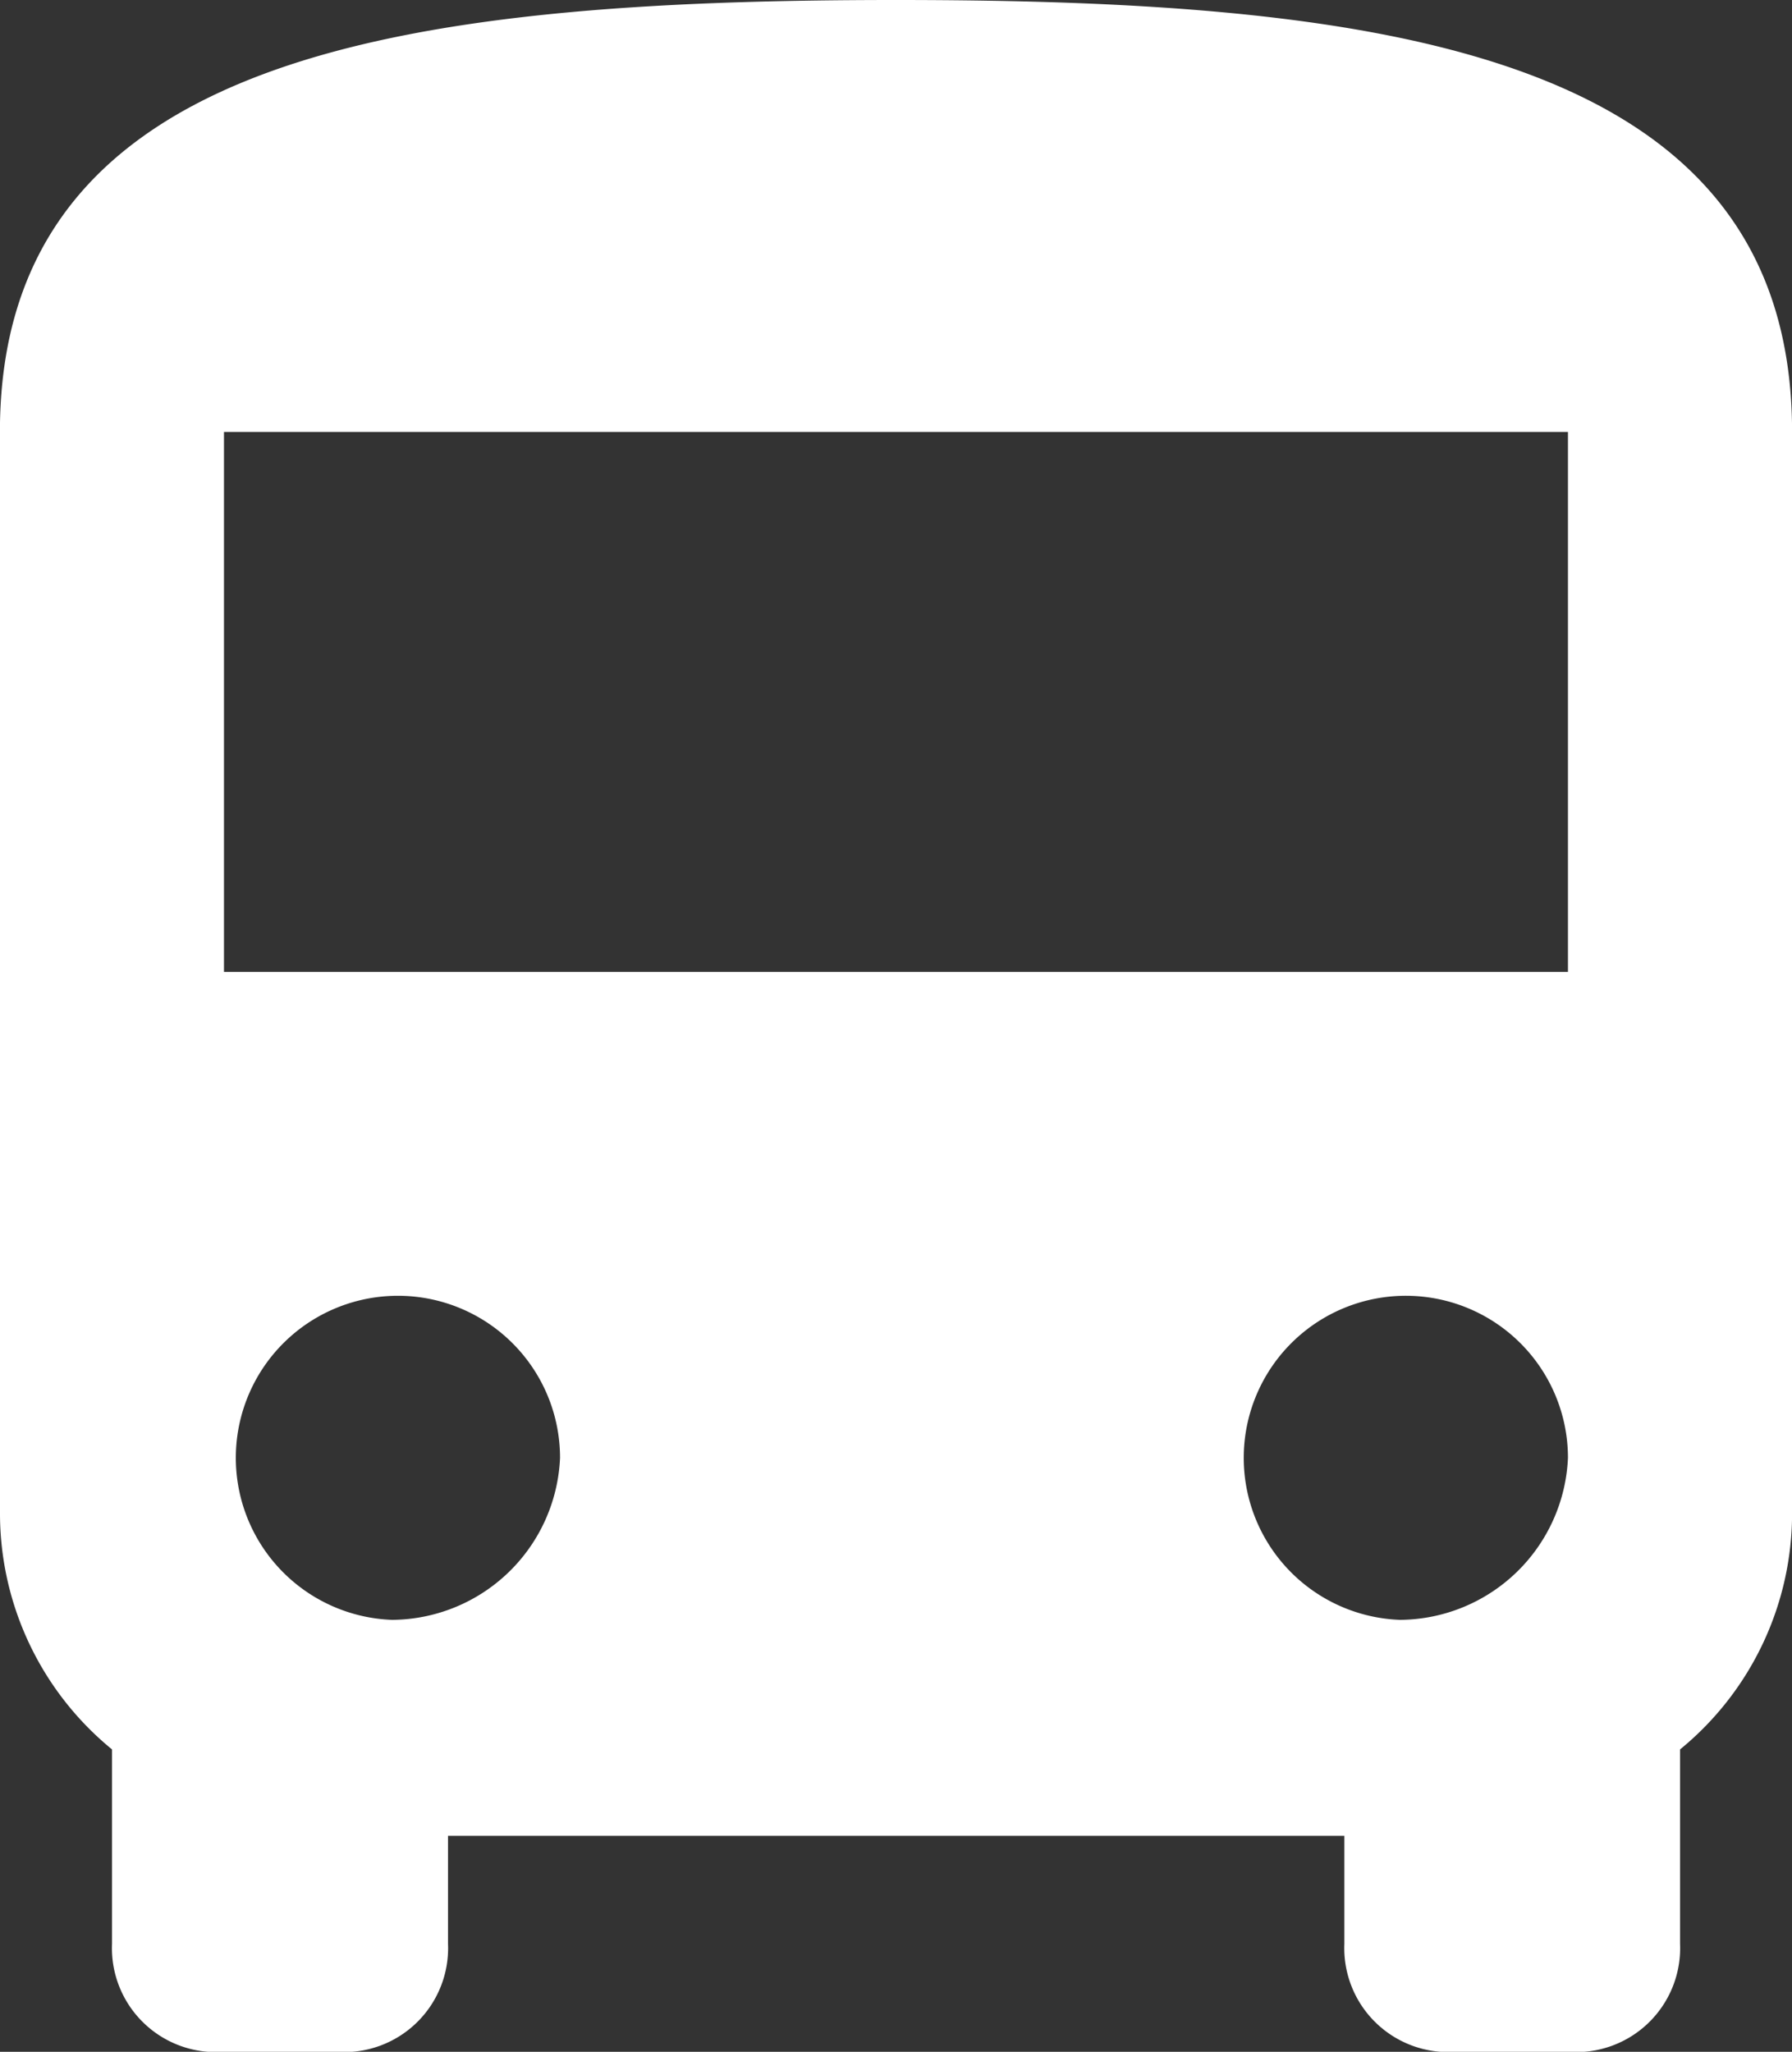 <?xml version="1.0" encoding="UTF-8"?>
<svg xmlns="http://www.w3.org/2000/svg" width="23.579" height="27" viewBox="0 0 23.579 27">
  <rect x="0" y="0" width="23.579" height="27" fill="#333333" stroke="none"/>
  <path id="icon_bus_wihte" data-name="icon/bus_wihte" d="M47.211,59.895a4.013,4.013,0,0,0,1.474,3.126v2.558A1.368,1.368,0,0,0,50.158,67h1.474a1.368,1.368,0,0,0,1.474-1.421V64.158H64.9v1.421A1.368,1.368,0,0,0,66.369,67h1.474a1.368,1.368,0,0,0,1.474-1.421V63.021a4.013,4.013,0,0,0,1.474-3.126V45.684C70.79,40.71,65.485,40,59,40s-11.79.71-11.79,5.684Zm5.158,1.421a2.133,2.133,0,1,1,2.211-2.132A2.227,2.227,0,0,1,52.369,61.316Zm13.263,0a2.133,2.133,0,1,1,2.21-2.132A2.227,2.227,0,0,1,65.632,61.316Zm2.21-8.526H50.158V45.684H67.842Z" transform="translate(-47.211 -40)" fill="#fff"></path>
</svg>

